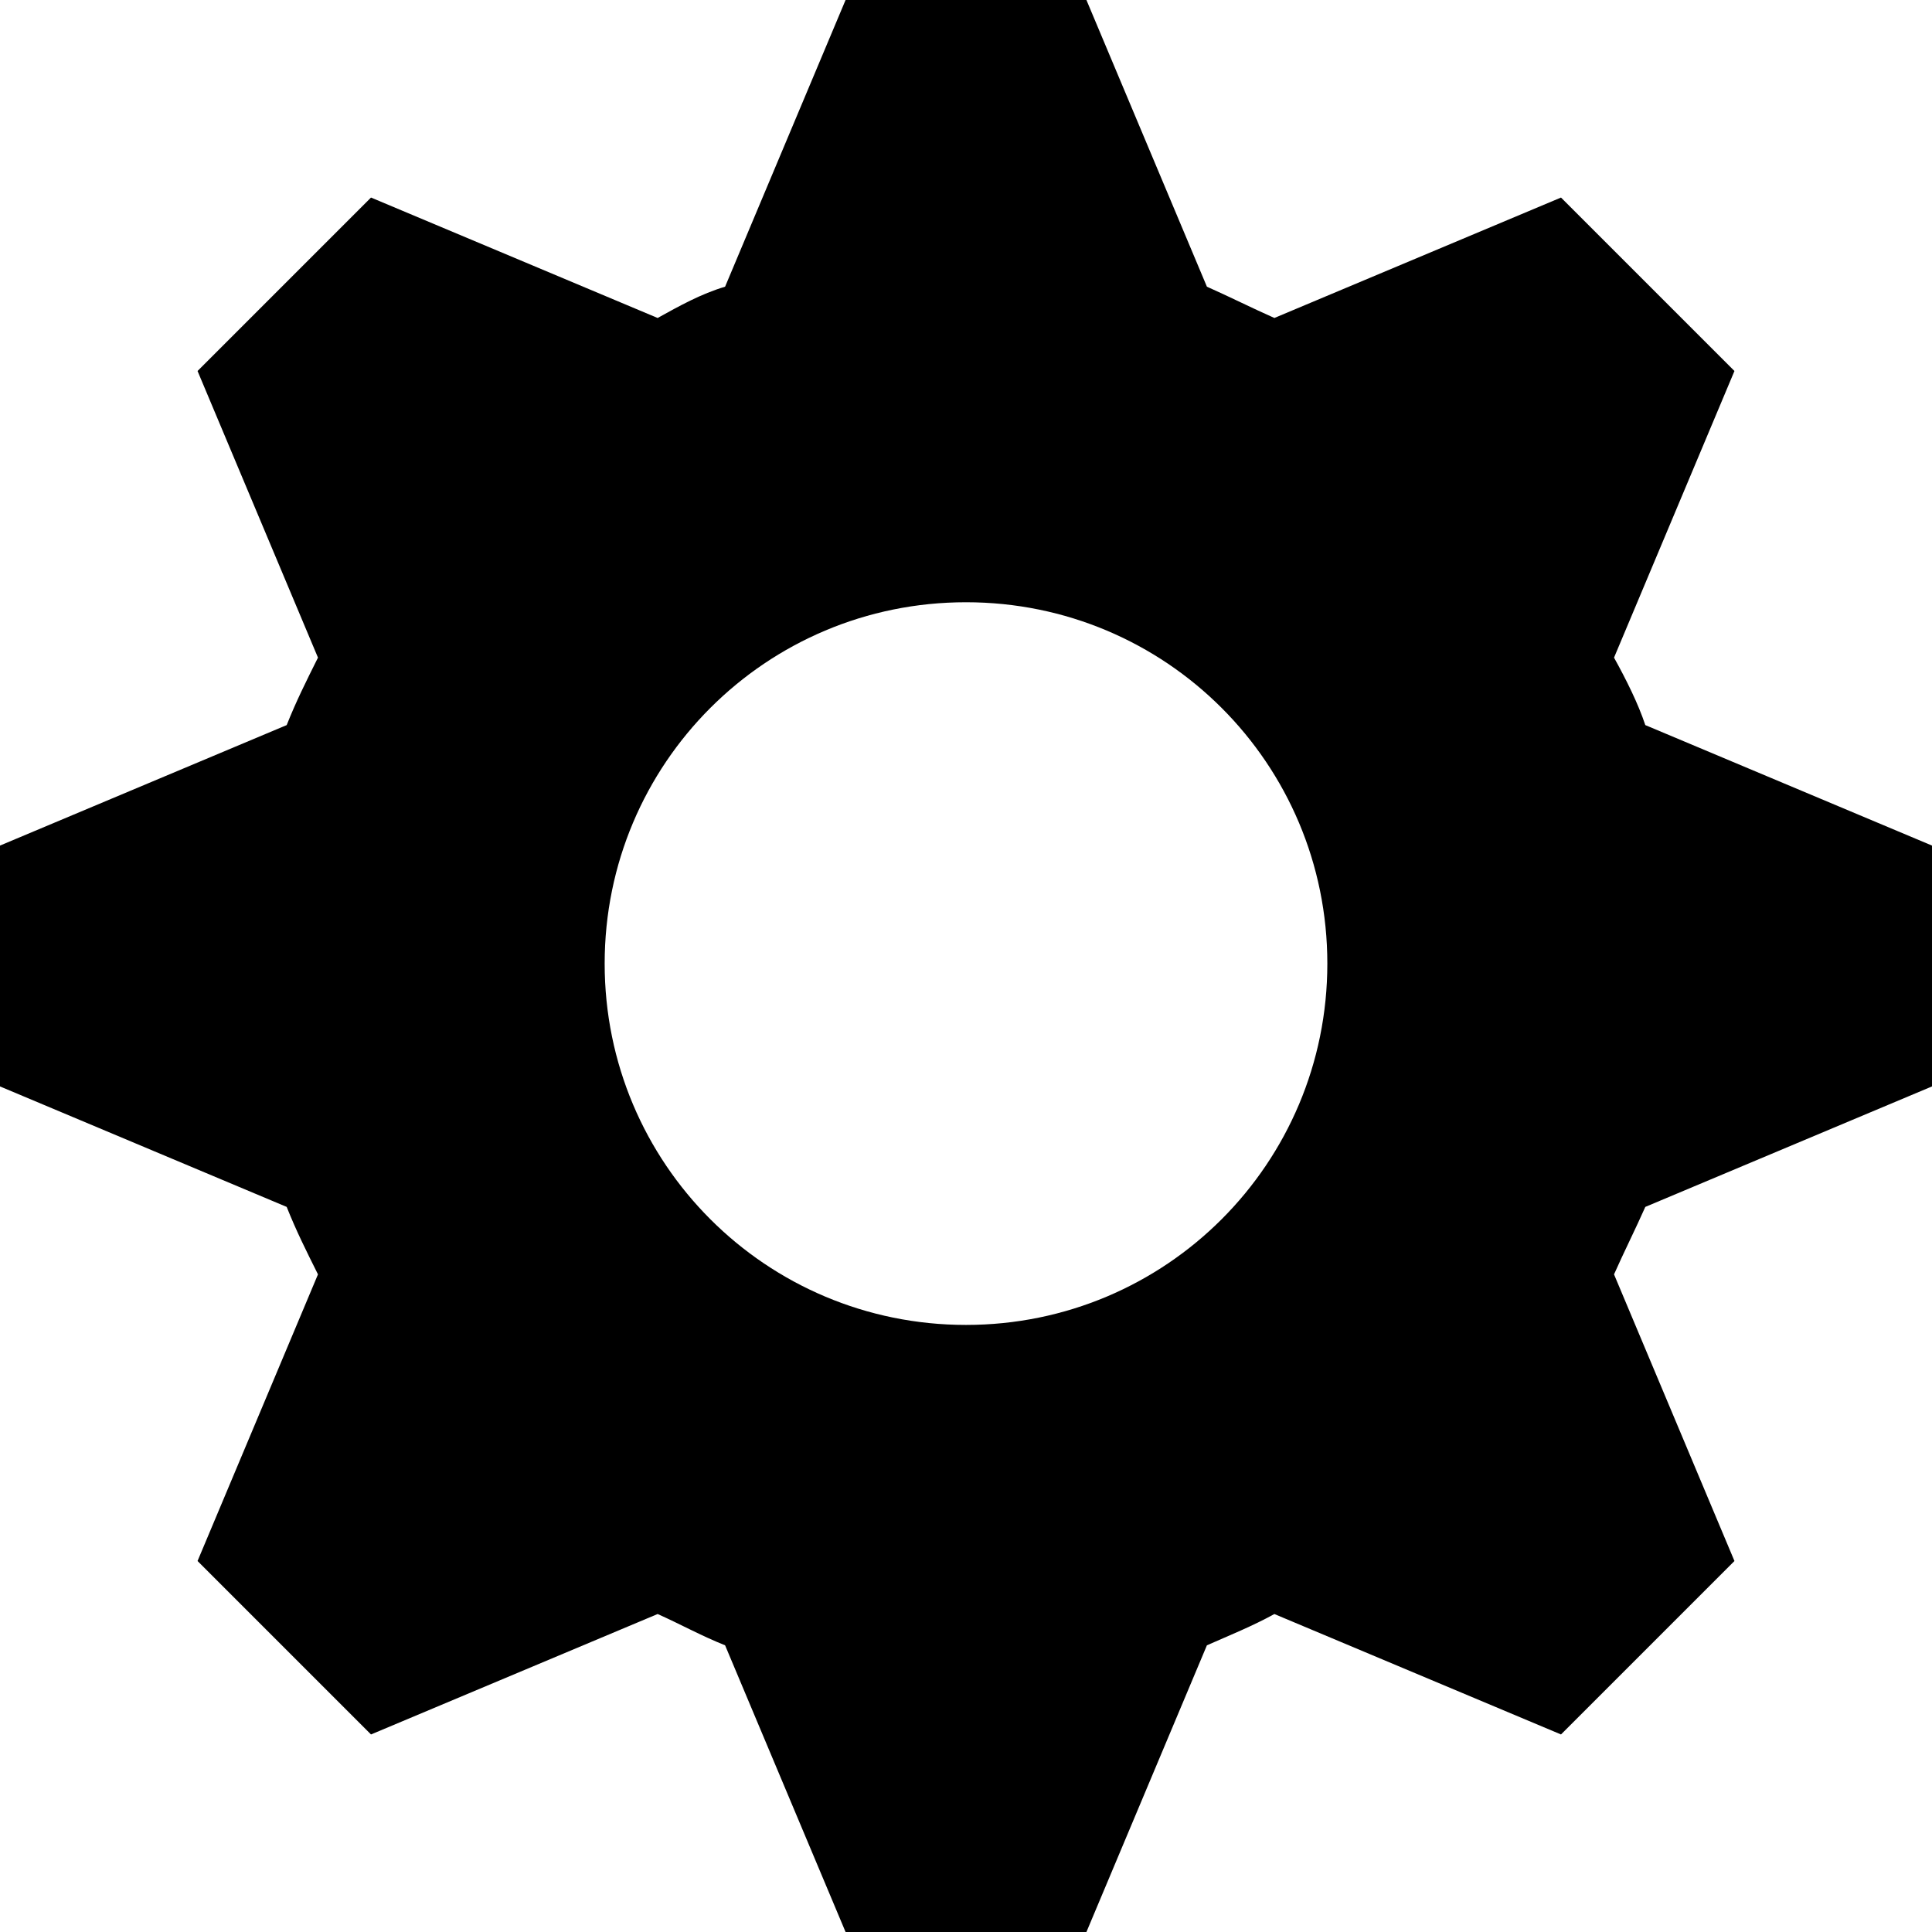 <?xml version="1.0" encoding="UTF-8"?> <svg xmlns="http://www.w3.org/2000/svg" width="36" height="36" viewBox="0 0 36 36" fill="none"><path d="M15.756 0L13.511 5.342C13.062 5.476 12.658 5.701 12.254 5.925L6.913 3.681L3.681 6.913L5.925 12.254C5.701 12.703 5.521 13.062 5.342 13.511L0 15.756V20.244L5.342 22.489C5.521 22.938 5.701 23.297 5.925 23.746L3.681 29.087L6.913 32.319L12.254 30.075C12.658 30.254 13.062 30.479 13.511 30.658L15.756 36H20.244L22.489 30.658C22.893 30.479 23.342 30.299 23.746 30.075L29.087 32.319L32.319 29.087L30.075 23.746C30.254 23.342 30.479 22.893 30.658 22.489L36 20.244V15.756L30.658 13.511C30.524 13.107 30.299 12.658 30.075 12.254L32.319 6.913L29.087 3.681L23.746 5.925C23.342 5.746 22.893 5.521 22.489 5.342L20.244 0L15.756 0ZM18 11.222C21.726 11.222 24.733 14.229 24.733 17.955C24.733 21.681 21.726 24.688 18 24.688C14.274 24.688 11.267 21.681 11.267 17.955C11.267 14.229 14.274 11.222 18 11.222Z" fill="black"></path></svg> 